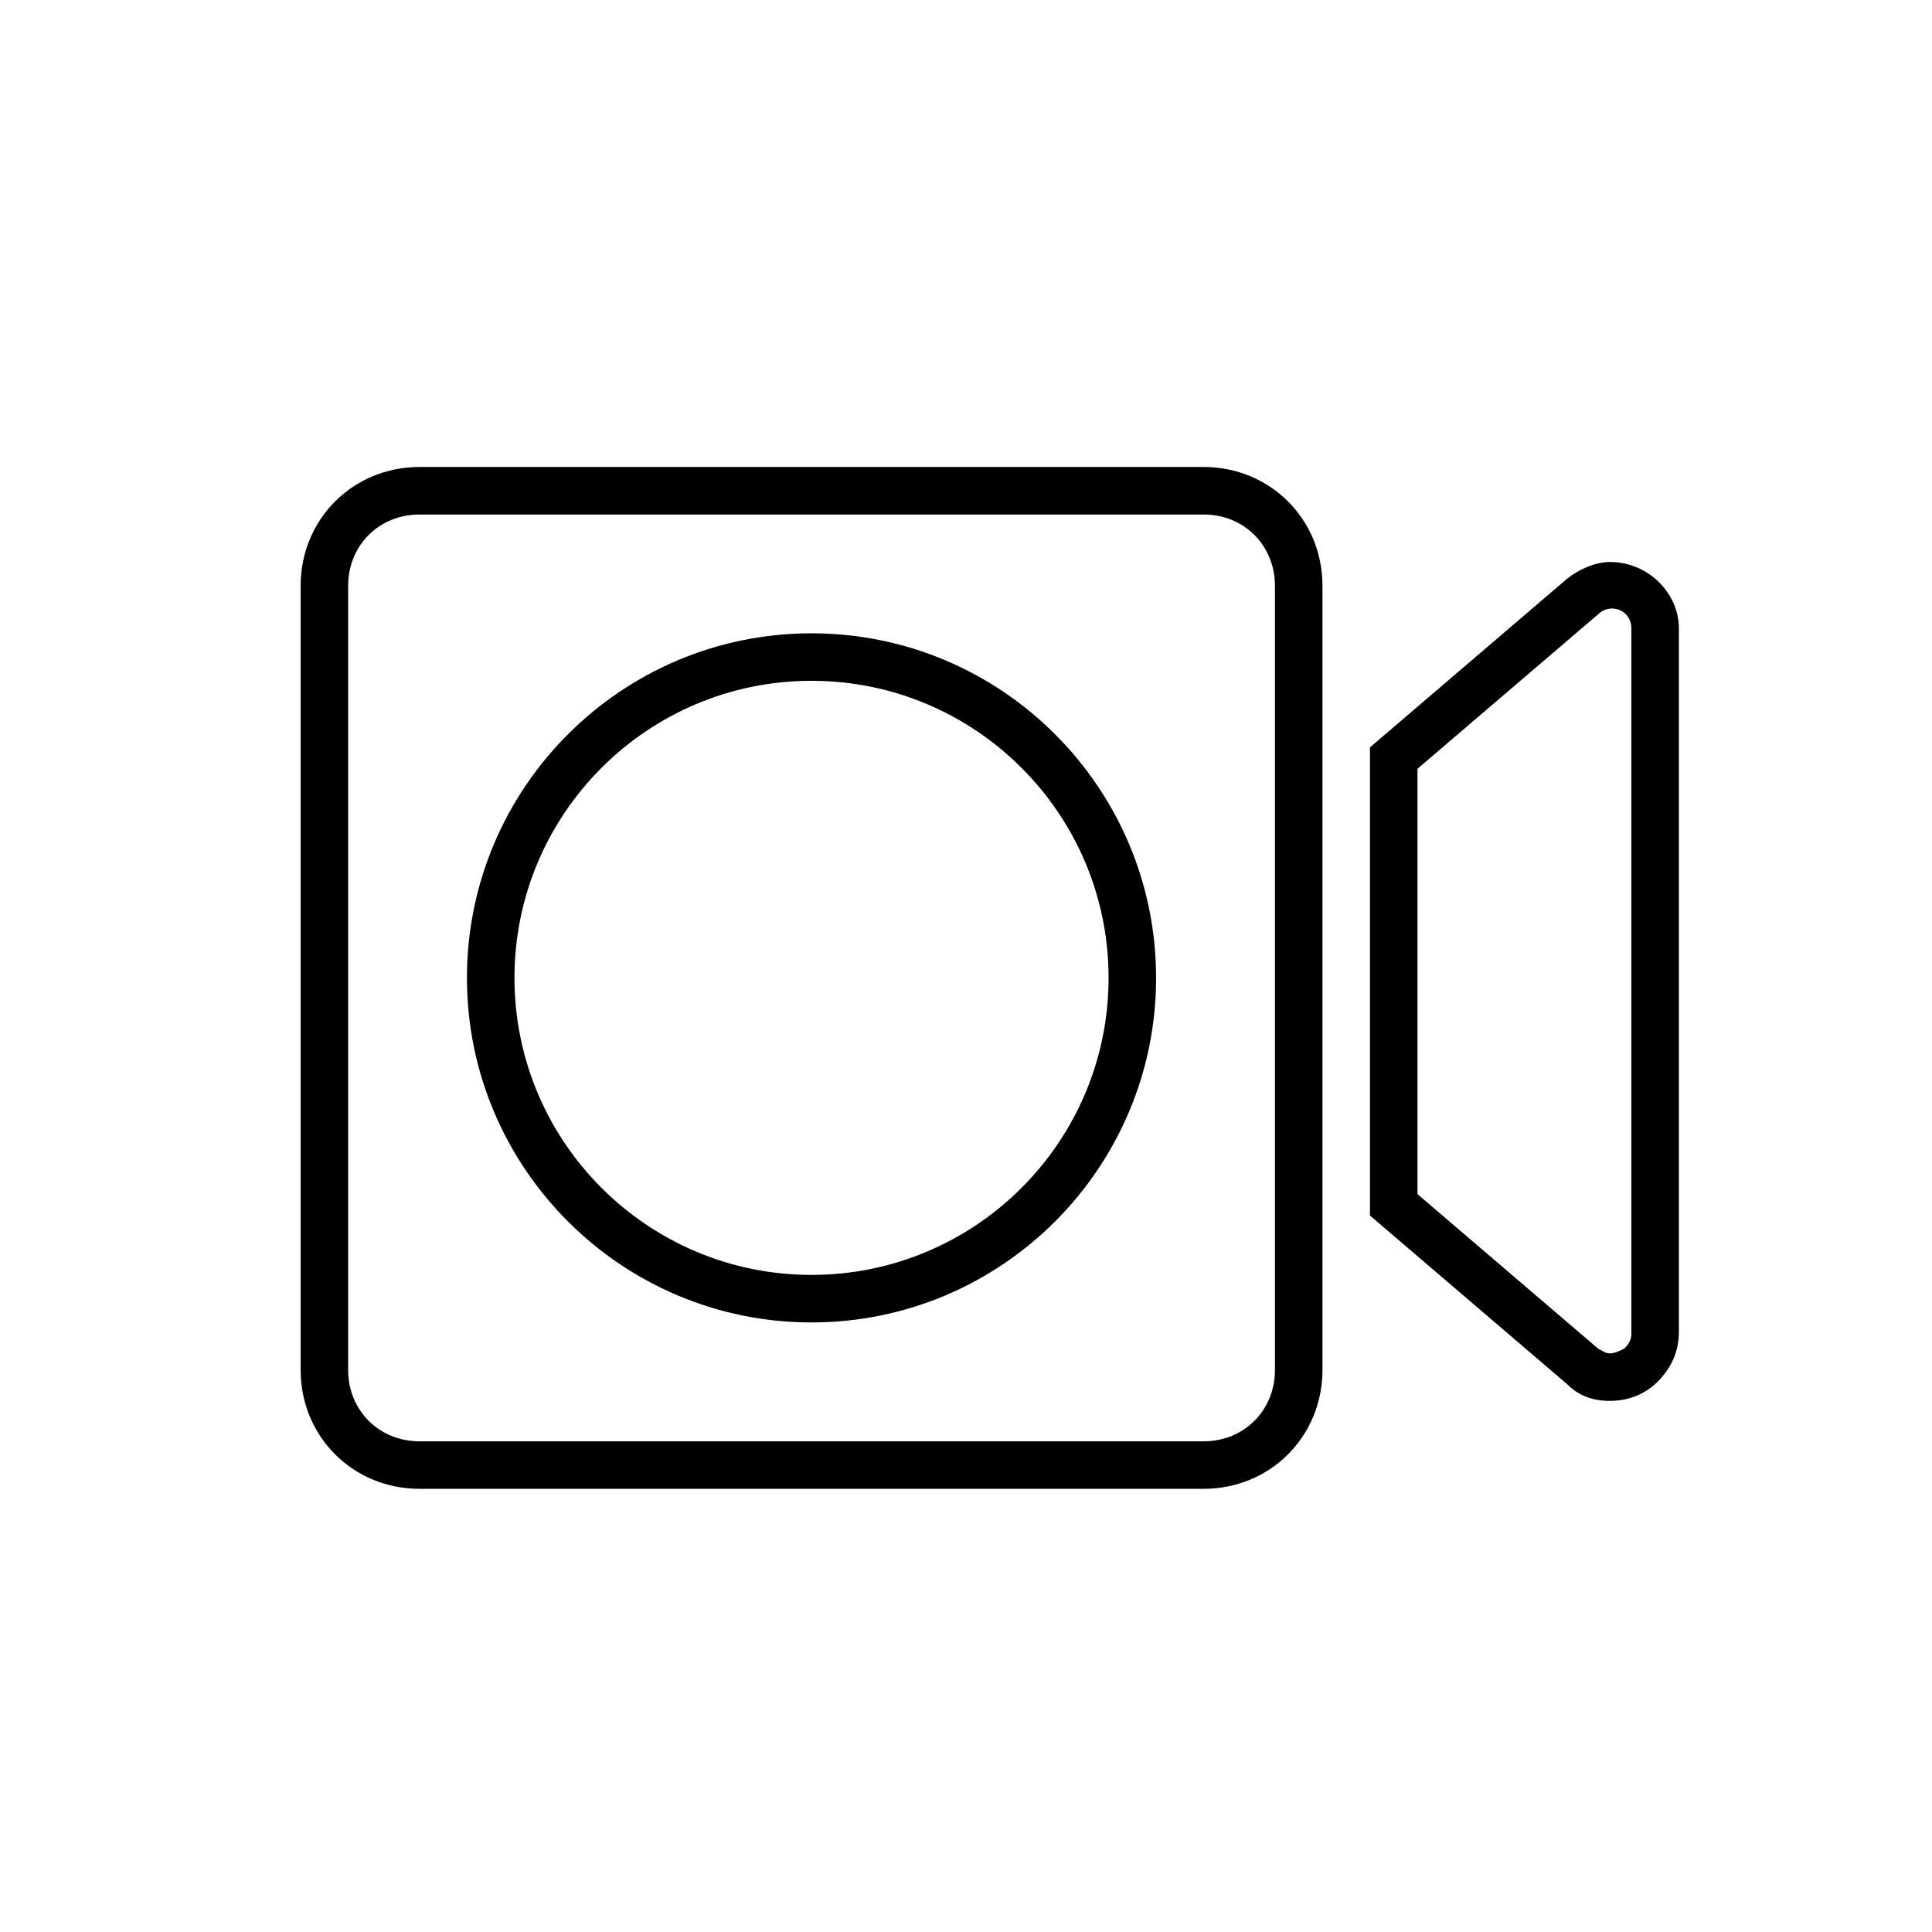 <?xml version="1.0" encoding="UTF-8"?>
<!-- The Best Svg Icon site in the world: iconSvg.co, Visit us! https://iconsvg.co -->
<svg fill="#000000" width="800px" height="800px" version="1.1" viewBox="144 144 512 512" xmlns="http://www.w3.org/2000/svg">
 <g>
  <path d="m462.98 538.55h-207.82c-17.633 0-31.488-13.855-31.488-31.488v-207.82c0-17.633 13.855-31.488 31.488-31.488h207.82c17.633 0 31.488 13.855 31.488 31.488v207.82c0 17.633-13.852 31.488-31.484 31.488zm-207.82-258.2c-10.707 0-18.895 8.188-18.895 18.895v207.82c0 10.707 8.188 18.895 18.895 18.895h207.82c10.707 0 18.895-8.188 18.895-18.895v-207.82c0-10.707-8.188-18.895-18.895-18.895z"/>
  <path d="m359.06 494.46c-50.383 0-91.316-40.934-91.316-91.316 0.004-50.379 40.938-91.312 91.316-91.312 50.383 0 91.316 40.934 91.316 91.316 0 50.379-40.934 91.312-91.316 91.312zm0-170.04c-43.453 0-78.719 35.27-78.719 78.723 0 43.453 35.266 78.719 78.719 78.719s78.723-35.266 78.723-78.719c0-43.453-35.27-78.723-78.723-78.723z"/>
  <path d="m570.66 515.25c-4.41 0-8.188-1.258-11.336-4.41l-52.27-44.711v-124.07l52.27-44.715c3.148-2.519 7.559-4.41 11.336-4.41 10.078 0 18.262 8.188 18.262 17.633v186.41c0 5.039-1.891 9.445-5.668 13.227-3.148 3.152-7.555 5.043-12.594 5.043zm-51.012-54.789 47.863 40.934c1.258 0.629 1.891 1.258 3.148 1.258 1.258 0 2.519-0.629 3.777-1.258 0.629-0.629 1.891-1.891 1.891-3.777v-187.04c0-5.039-5.668-6.926-8.816-3.777l-47.863 40.93z"/>
 </g>
</svg>